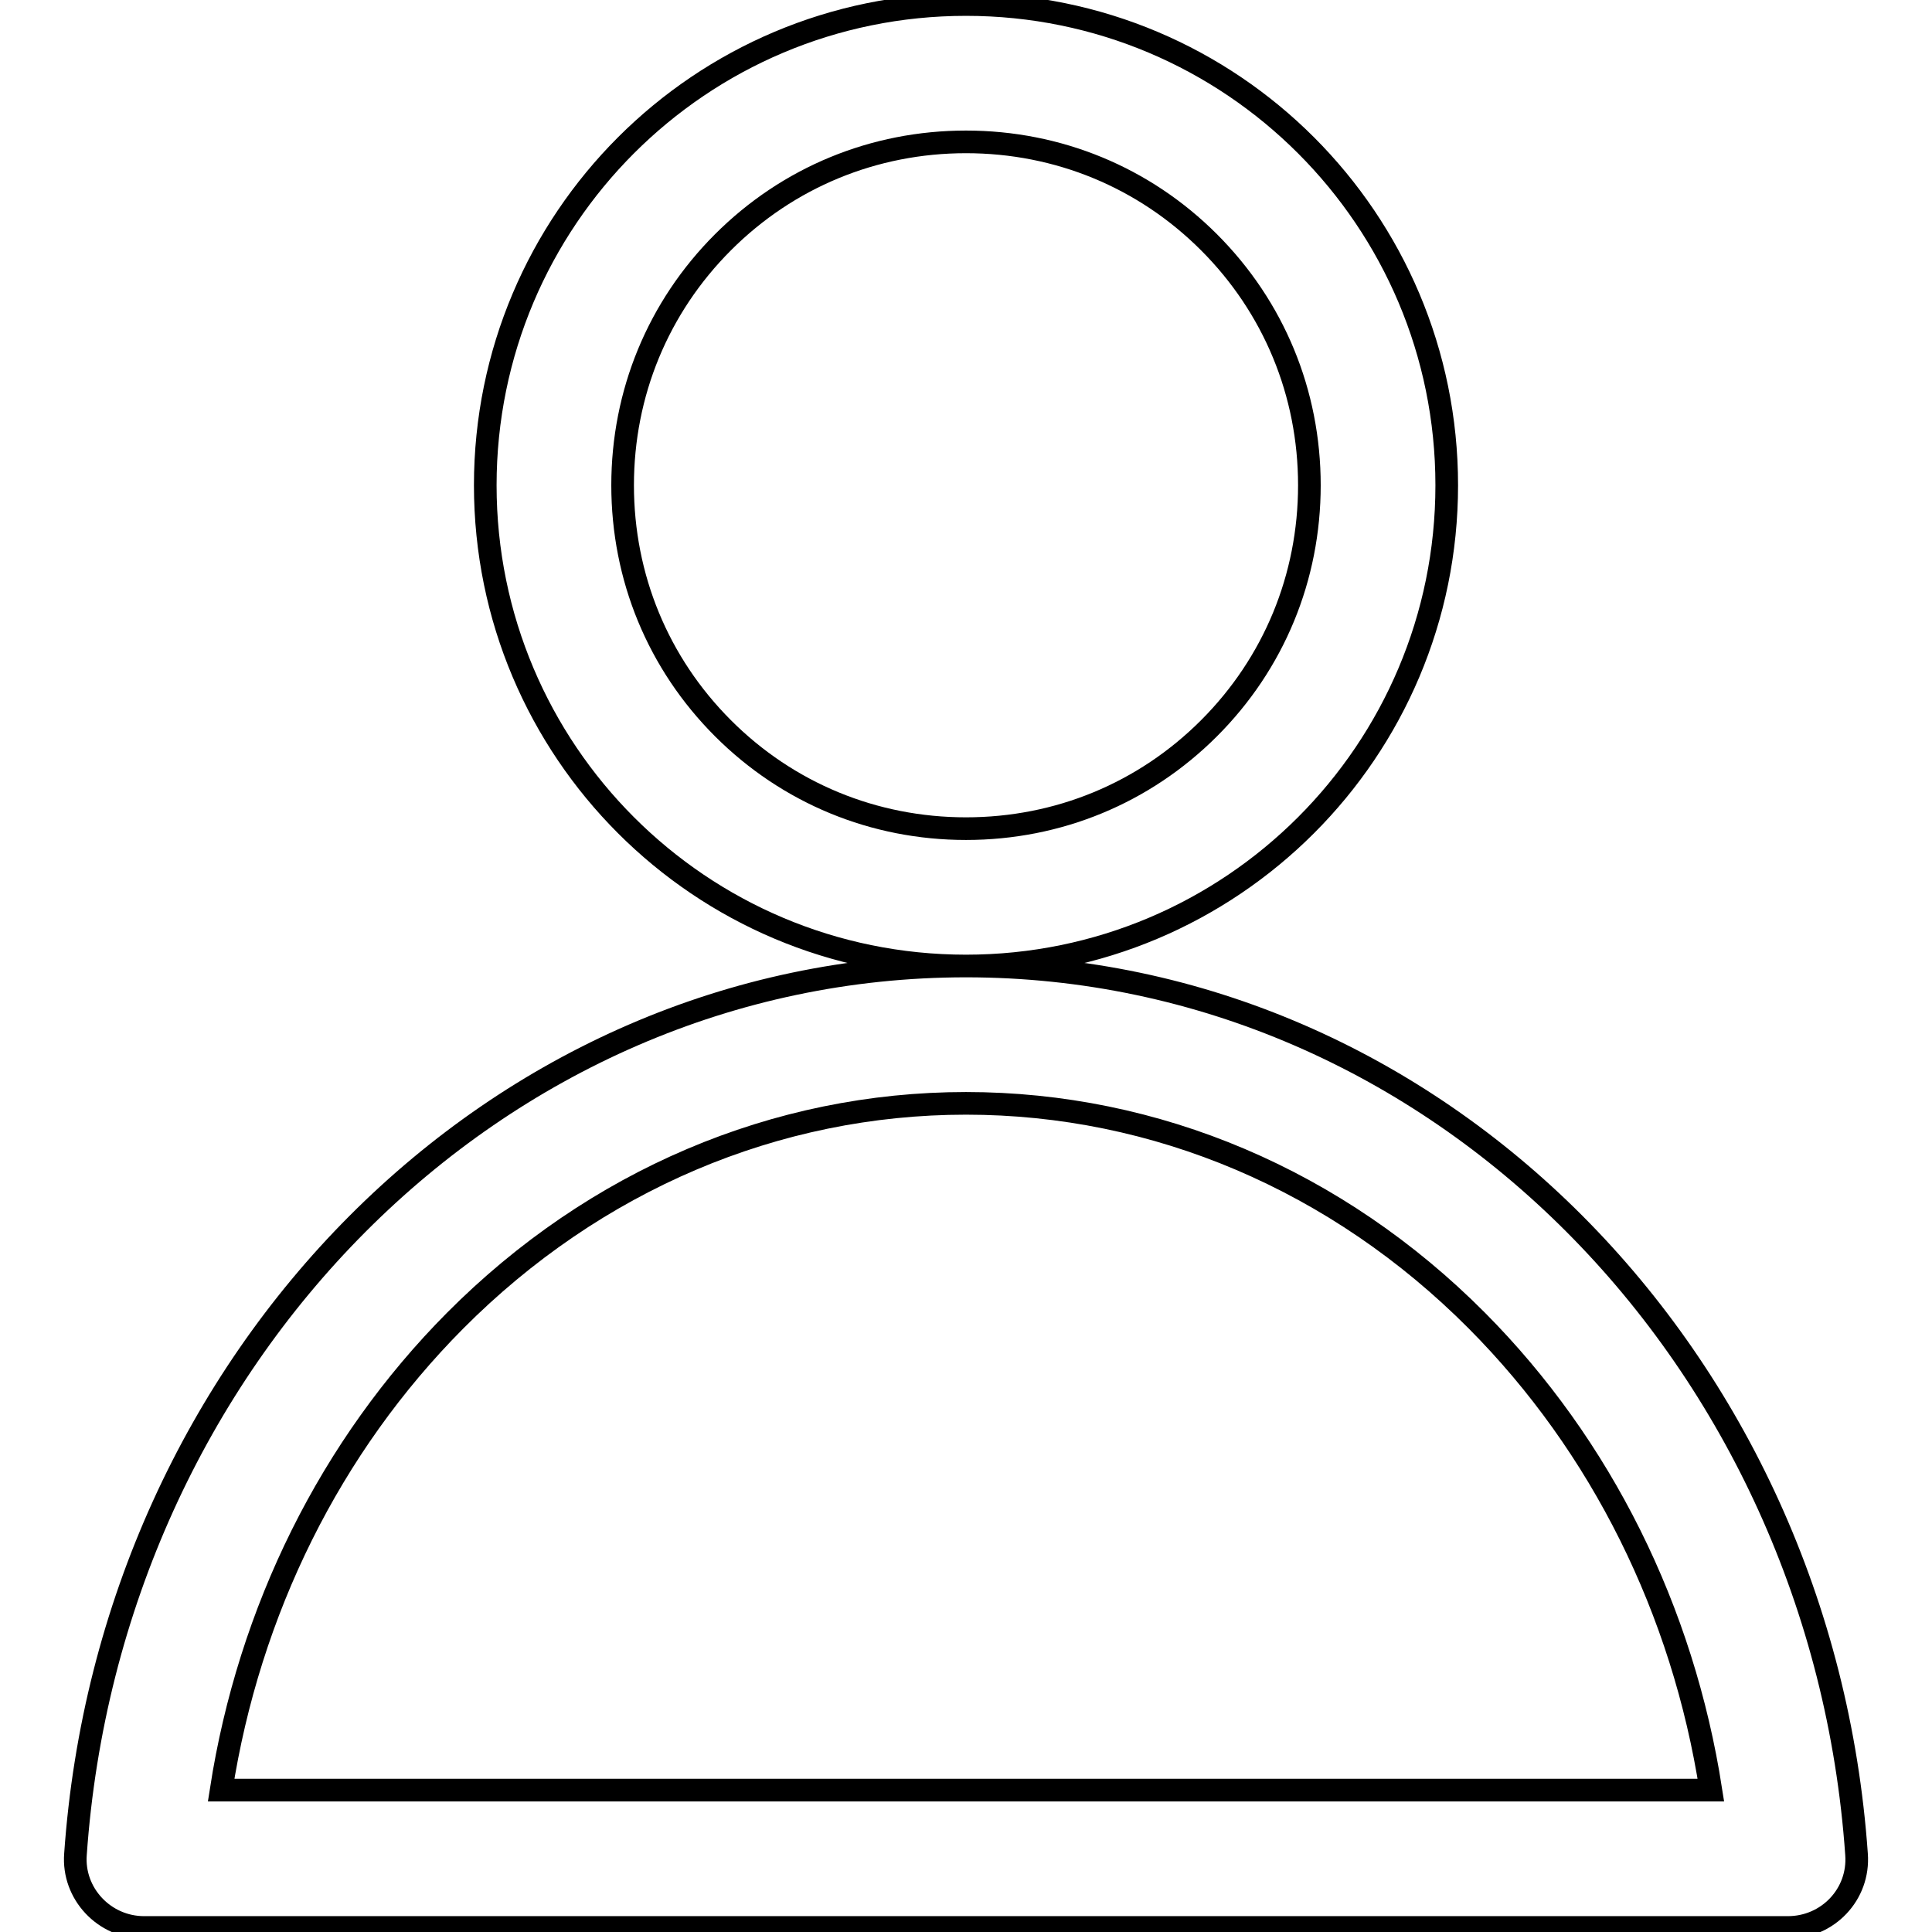 <?xml version="1.0" encoding="utf-8"?>
<!-- Svg Vector Icons : http://www.onlinewebfonts.com/icon -->
<!DOCTYPE svg PUBLIC "-//W3C//DTD SVG 1.1//EN" "http://www.w3.org/Graphics/SVG/1.1/DTD/svg11.dtd">
<svg version="1.1" xmlns="http://www.w3.org/2000/svg" xmlns:xlink="http://www.w3.org/1999/xlink" x="0px" y="0px" viewBox="0 0 256 256" enable-background="new 0 0 256 256" xml:space="preserve">
<g> <path stroke-width="3" fill-opacity="0" stroke="#000000"  d="M128,18.8c12.2,0,23.6,4.7,32.2,13.3c8.6,8.6,13.3,20,13.3,32.2s-4.7,23.6-13.3,32.2 c-8.6,8.6-20,13.3-32.2,13.3s-23.6-4.7-32.2-13.3c-8.6-8.6-13.3-20-13.3-32.2s4.7-23.6,13.3-32.2C104.4,23.5,115.8,18.8,128,18.8  M128,0.6c-35.2,0-63.7,28.5-63.7,63.7c0,35.2,28.5,63.7,63.7,63.7c35.2,0,63.7-28.5,63.7-63.7C191.7,29.1,163.2,0.6,128,0.6z  M128,146.2c25.2,0,49.2,10.2,67.7,28.8c16.5,16.6,27.3,38.4,31,62.2H29.3c3.7-23.8,14.5-45.6,31-62.2 C78.8,156.4,102.8,146.2,128,146.2 M128,128c-62.3,0-113.4,51.9-118,117.7c-0.4,5.2,3.8,9.7,9.1,9.7h217.8c5.3,0,9.5-4.4,9.1-9.7 C241.4,179.9,190.3,128,128,128z"/></g>
</svg>